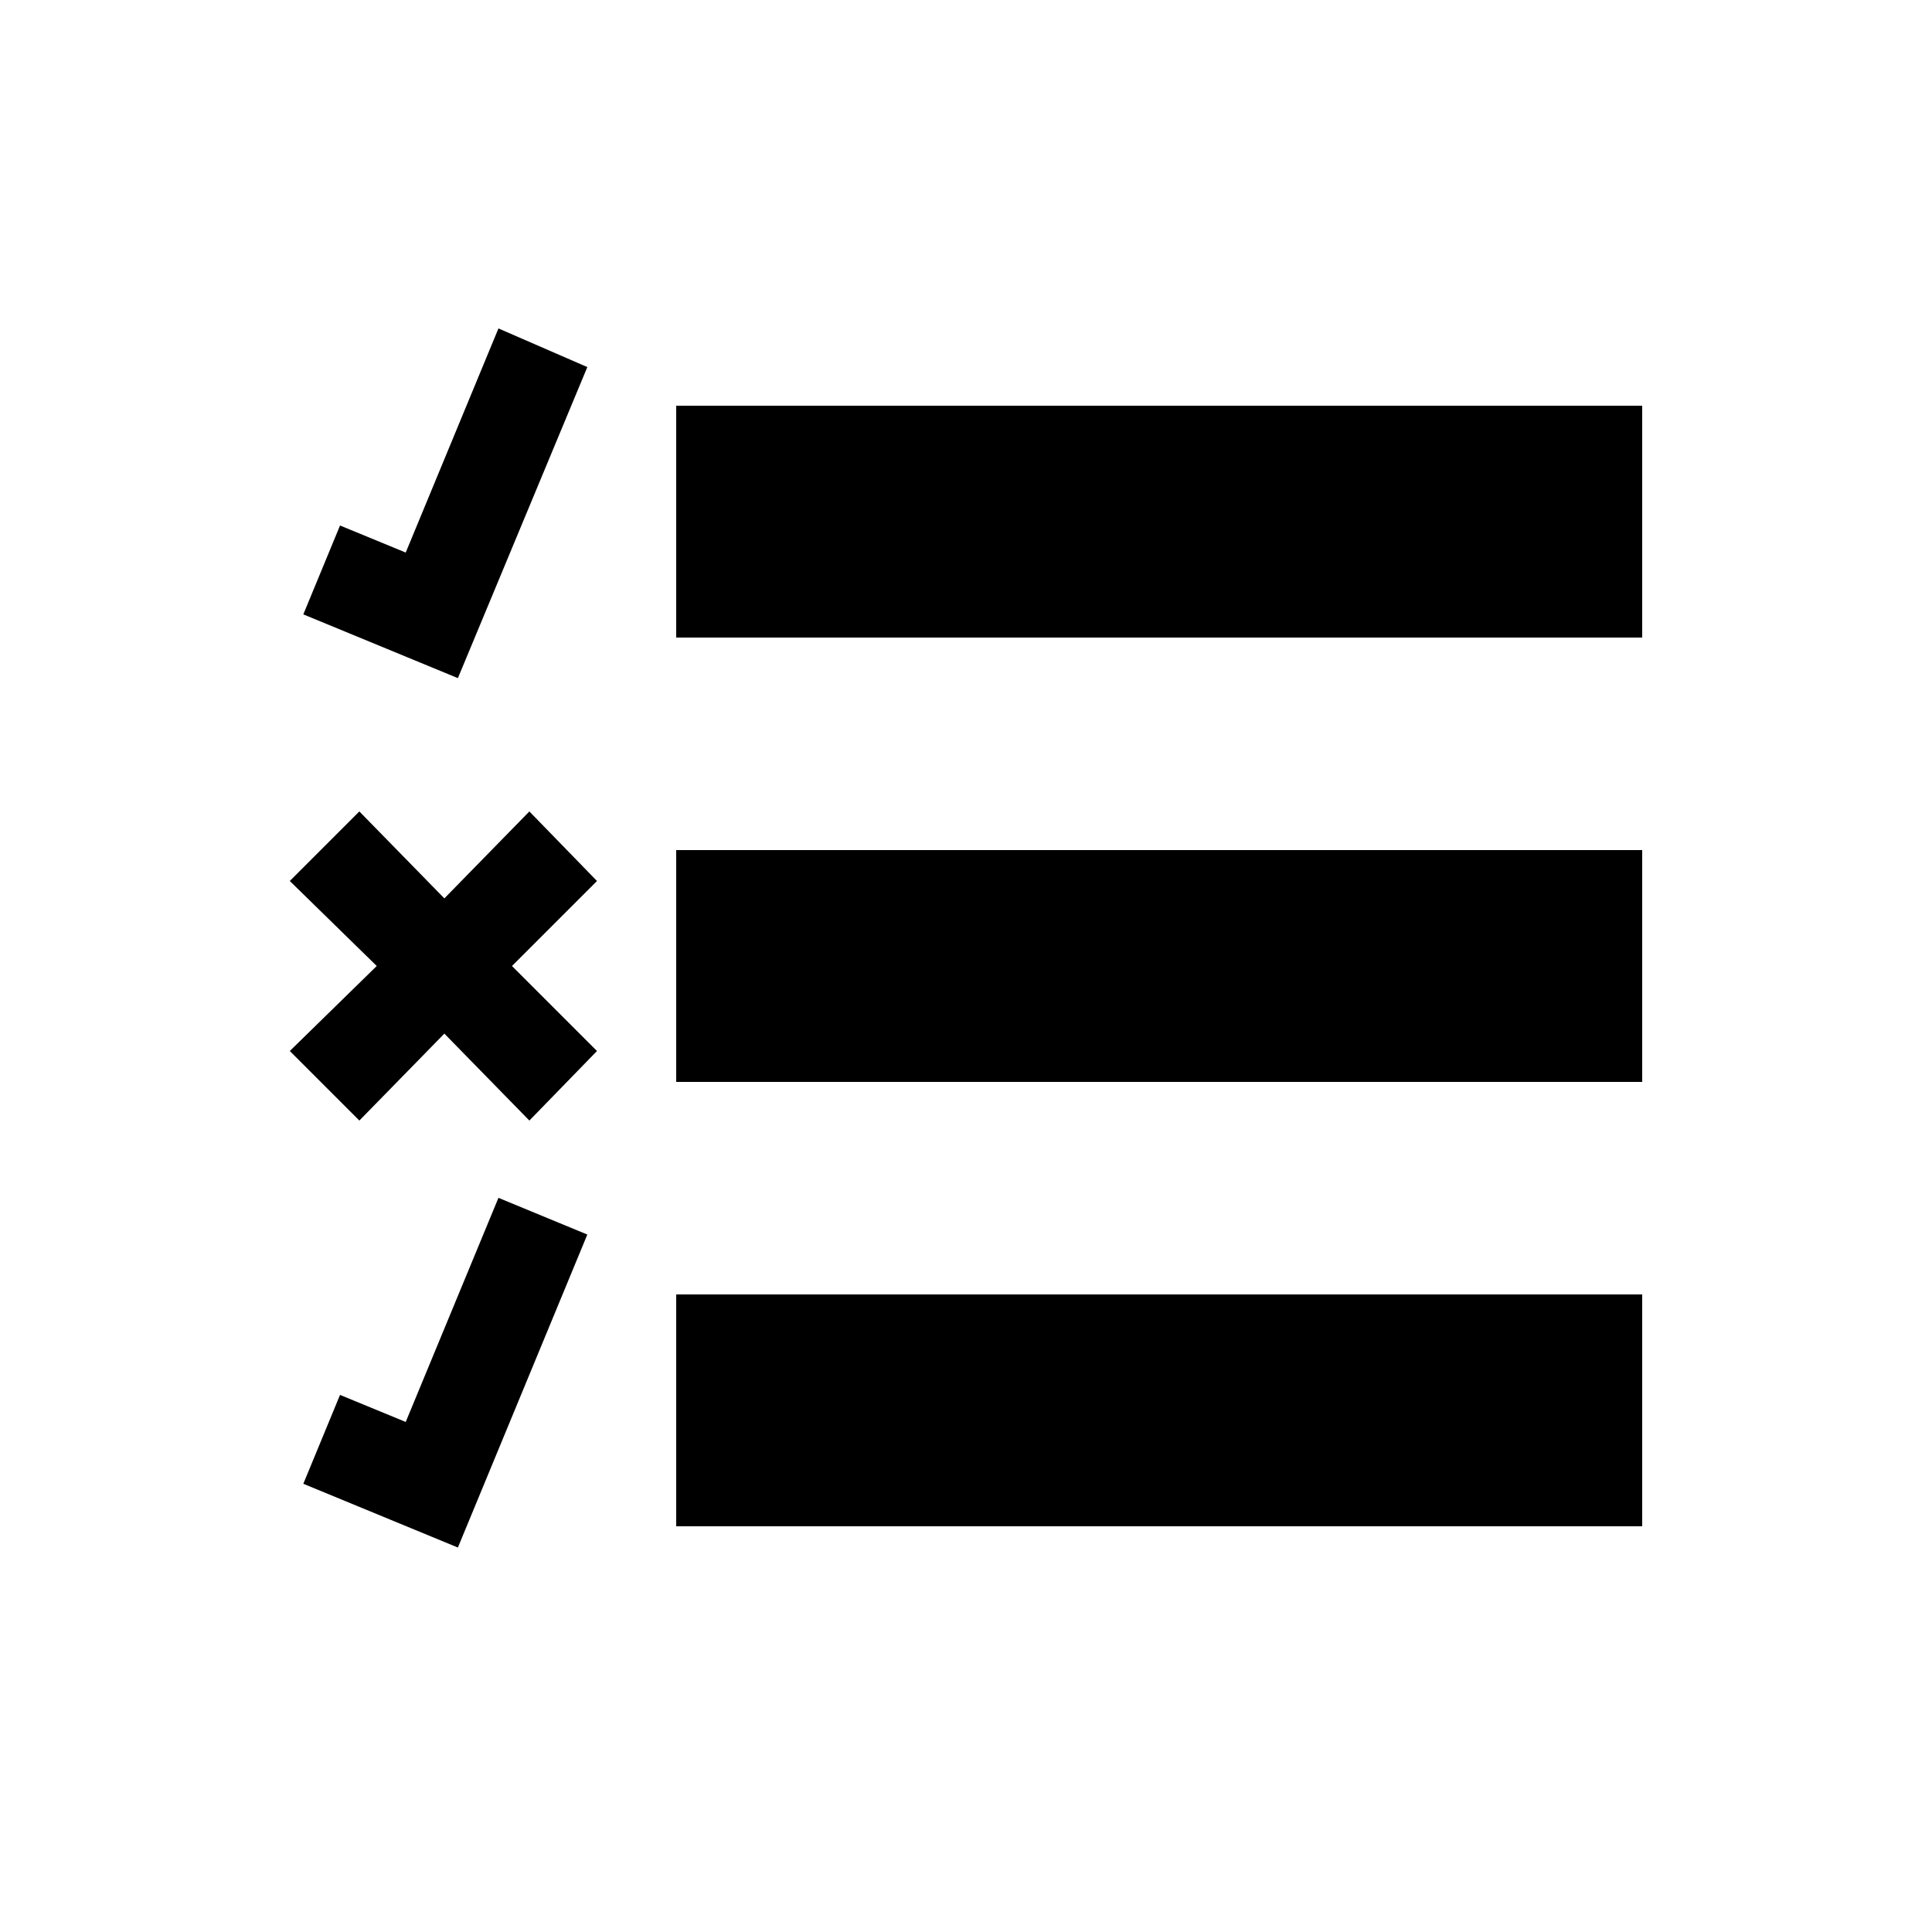 <?xml version="1.0" encoding="UTF-8"?><svg xmlns="http://www.w3.org/2000/svg" width="1024" height="1024" viewBox="0 0 1 1.0"><title>checklist</title><path id="icon-checklist" fill-rule="evenodd" d="M .157,.318 L .176,.272 L .21,.286 L .258,.17 L .304,.19 L .237,.351 L .157,.318 zM .35,.33 L .35,.21 L .85,.21 L .85,.33 L .35,.33 zM .35,.44 L .85,.44 L .85,.56 L .35,.56 L .35,.44 zM .35,.67 L .85,.67 L .85,.79 L .35,.79 L .35,.67 zM .157,.768 L .176,.722 L .21,.736 L .258,.62 L .304,.639 L .237,.801 L .157,.768 zM .15,.456 L .186,.42 L .23,.465 L .274,.42 L .309,.456 L .265,.5 L .309,.544 L .274,.58 L .23,.535 L .186,.58 L .15,.544 L .195,.5 L .15,.456 z" /></svg>